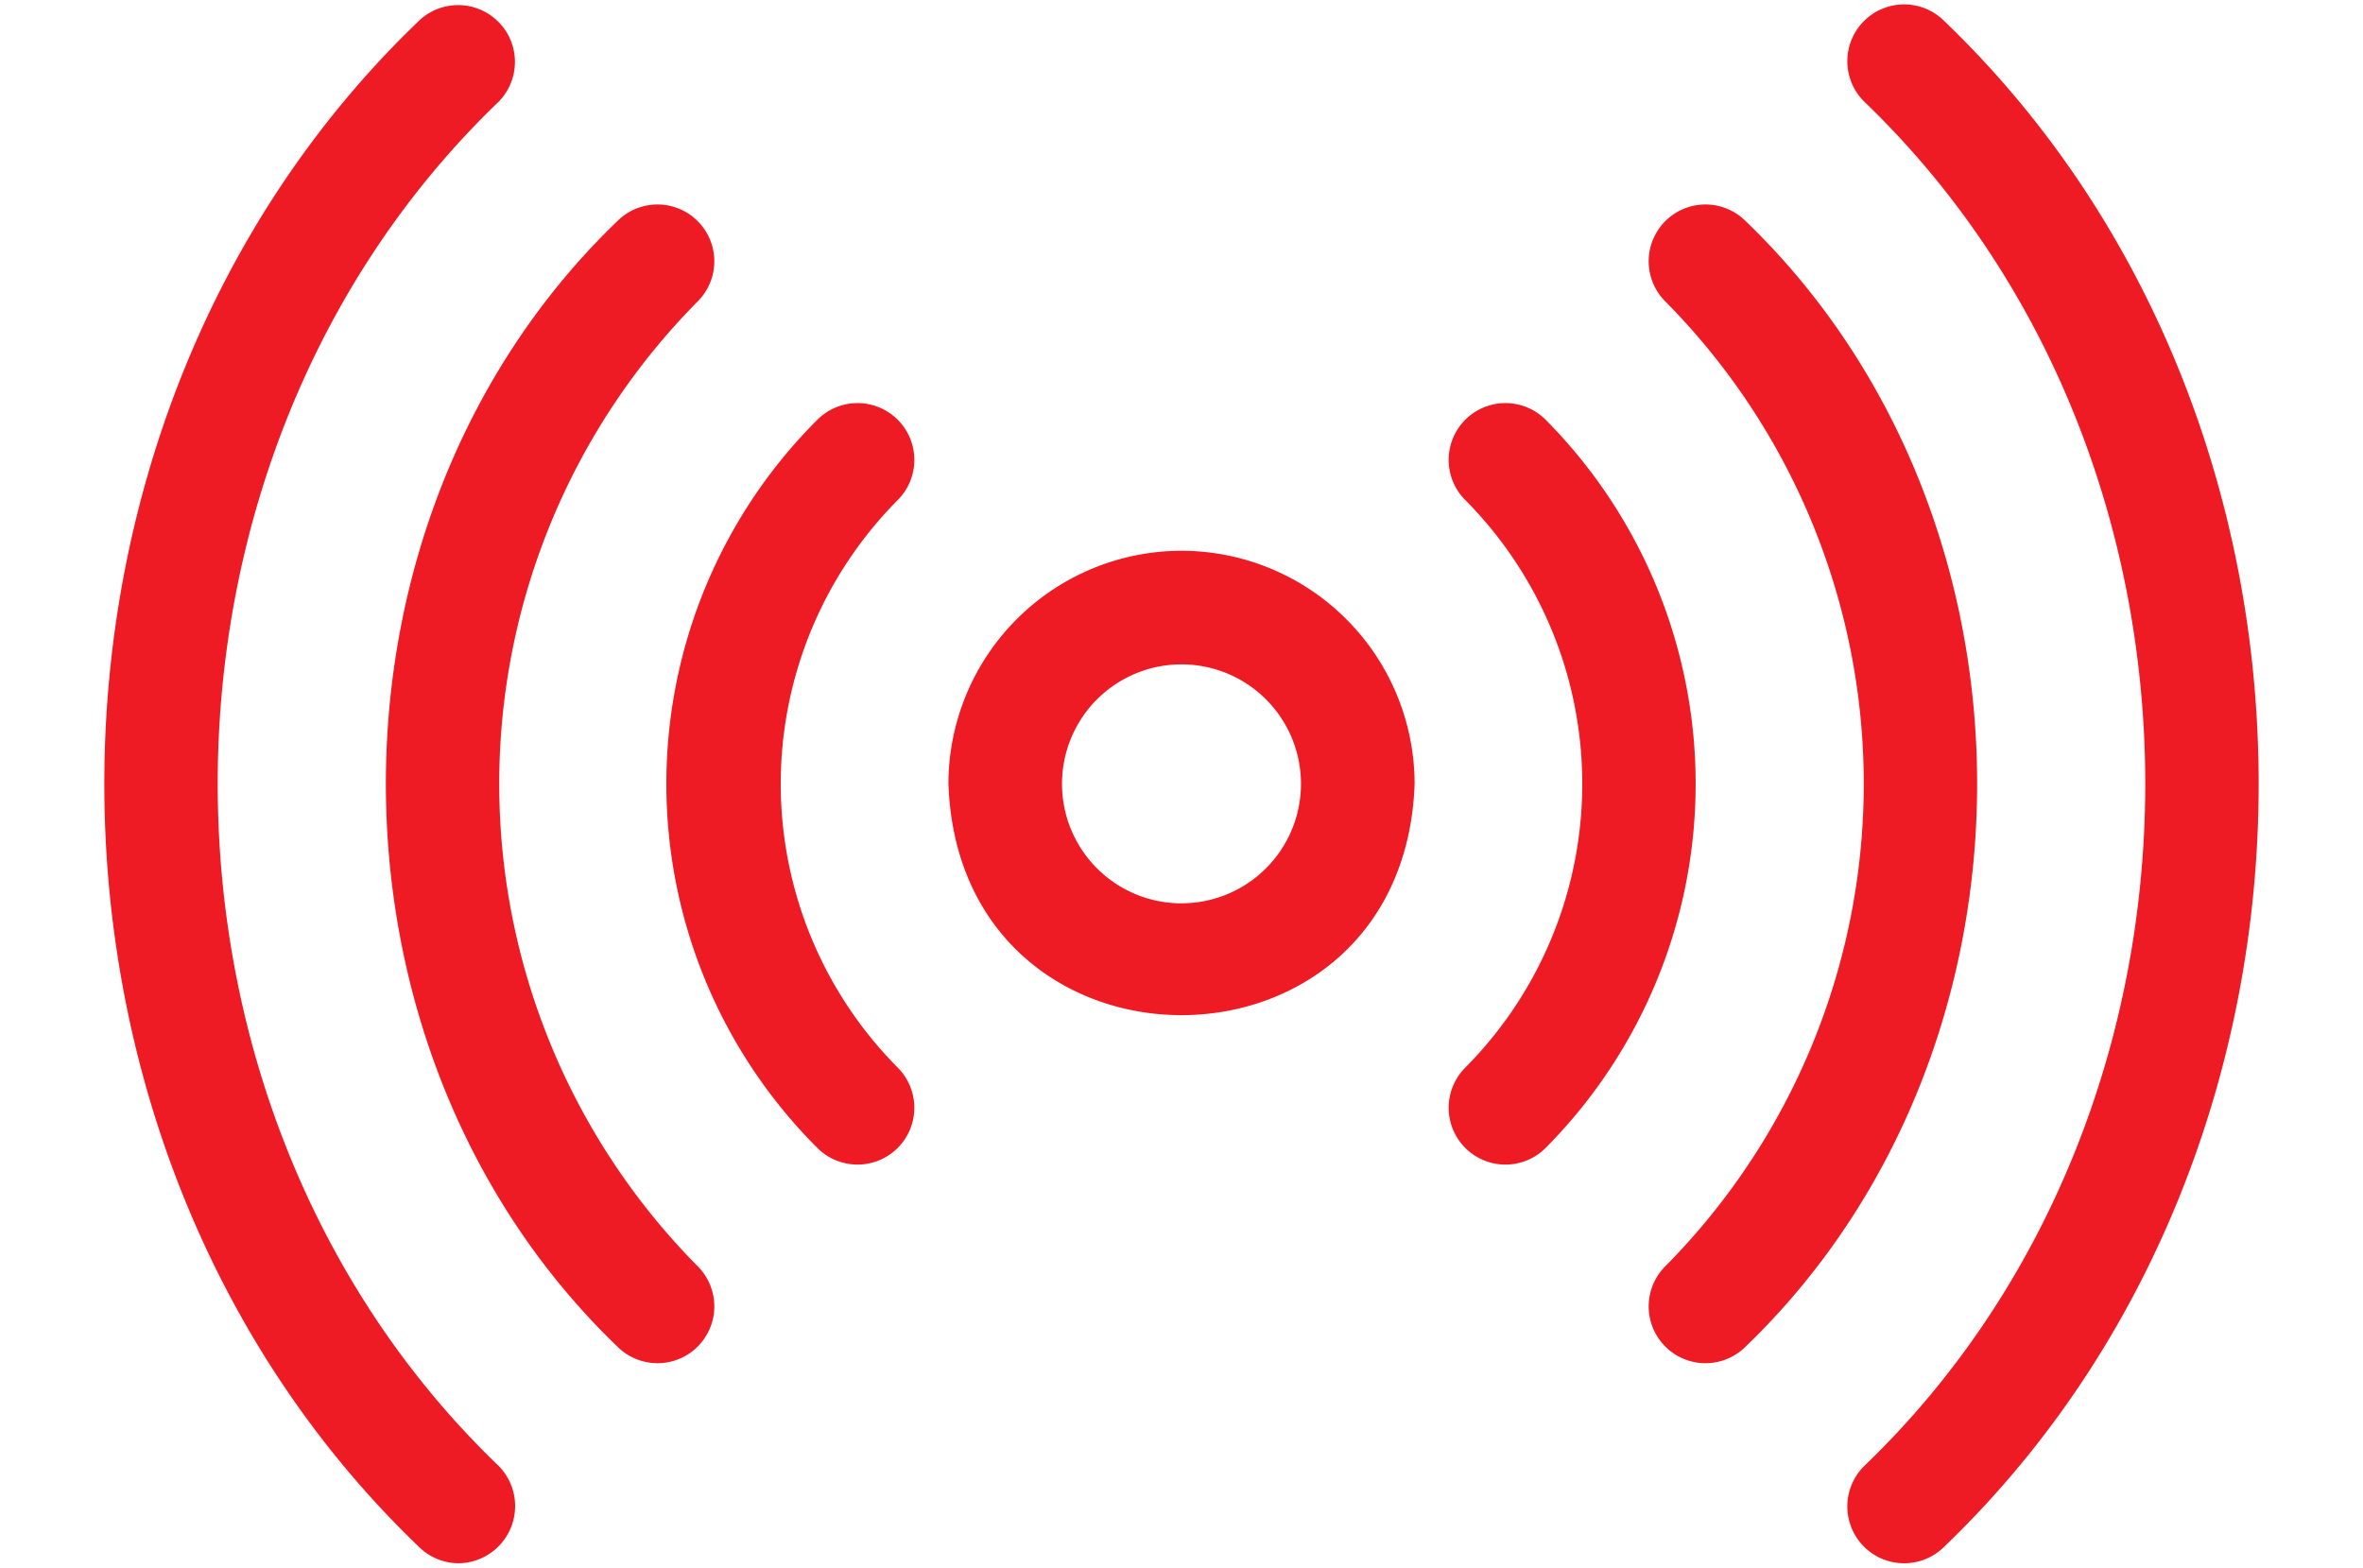 <?xml version="1.0" encoding="UTF-8" standalone="no"?><svg xmlns="http://www.w3.org/2000/svg" xmlns:xlink="http://www.w3.org/1999/xlink" fill="#ee1b24" height="41.4" preserveAspectRatio="xMidYMid meet" version="1" viewBox="0.8 11.3 62.4 41.4" width="62.4" zoomAndPan="magnify"><g id="change1_1"><path d="M12.917,52.583a1.51,1.51,0,0,0,1.06-2.561c-9.904-9.508-9.904-26.537 0-36.045a1.5,1.5,0,0,0-2.121-2.121C.788,22.481.788,41.519,11.857,52.144A1.494,1.494,0,0,0,12.917,52.583Z"/></g><g id="change1_2"><path d="M50.022,11.856a1.499,1.499,0,0,0,0,2.121c9.904,9.508,9.904,26.537-0,36.045A1.5,1.5,0,0,0,52.144,52.144c11.068-10.624,11.068-29.663-0-40.287A1.499,1.499,0,0,0,50.022,11.856Z"/></g><g id="change1_3"><path d="M19.242,19.242a1.5,1.5,0,0,0-2.121-2.121c-8.175,7.848-8.175,21.91 0,29.758a1.5,1.5,0,0,0,2.121-2.121A18.106,18.106,0,0,1,19.242,19.242Z"/></g><g id="change1_4"><path d="M44.758,44.758a1.5,1.5,0,0,0,2.121,2.121c8.175-7.848,8.175-21.91-0-29.758a1.5,1.5,0,0,0-2.121,2.121A18.106,18.106,0,0,1,44.758,44.758Z"/></g><g id="change1_5"><path d="M24.506,22.385a1.5,1.5,0,0,0-2.122,0,13.586,13.586,0,0,0,0,19.23,1.5,1.5,0,0,0,2.122-2.121,10.635,10.635,0,0,1,0-14.988A1.5,1.5,0,0,0,24.506,22.385Z"/></g><g id="change1_6"><path d="M39.494,22.385a1.5,1.5,0,0,0-0,2.121,10.635,10.635,0,0,1-0,14.988,1.5,1.5,0,0,0,2.122,2.121,13.65,13.65,0,0,0-0-19.23A1.5,1.5,0,0,0,39.494,22.385Z"/></g><g id="change1_7"><path d="M32,25.845A6.163,6.163,0,0,0,25.845,32c.289,8.146,12.022,8.144,12.311-0A6.163,6.163,0,0,0,32,25.845Zm0,9.311a3.155,3.155,0,0,1,0-6.311A3.155,3.155,0,0,1,32,35.155Z"/></g></svg>